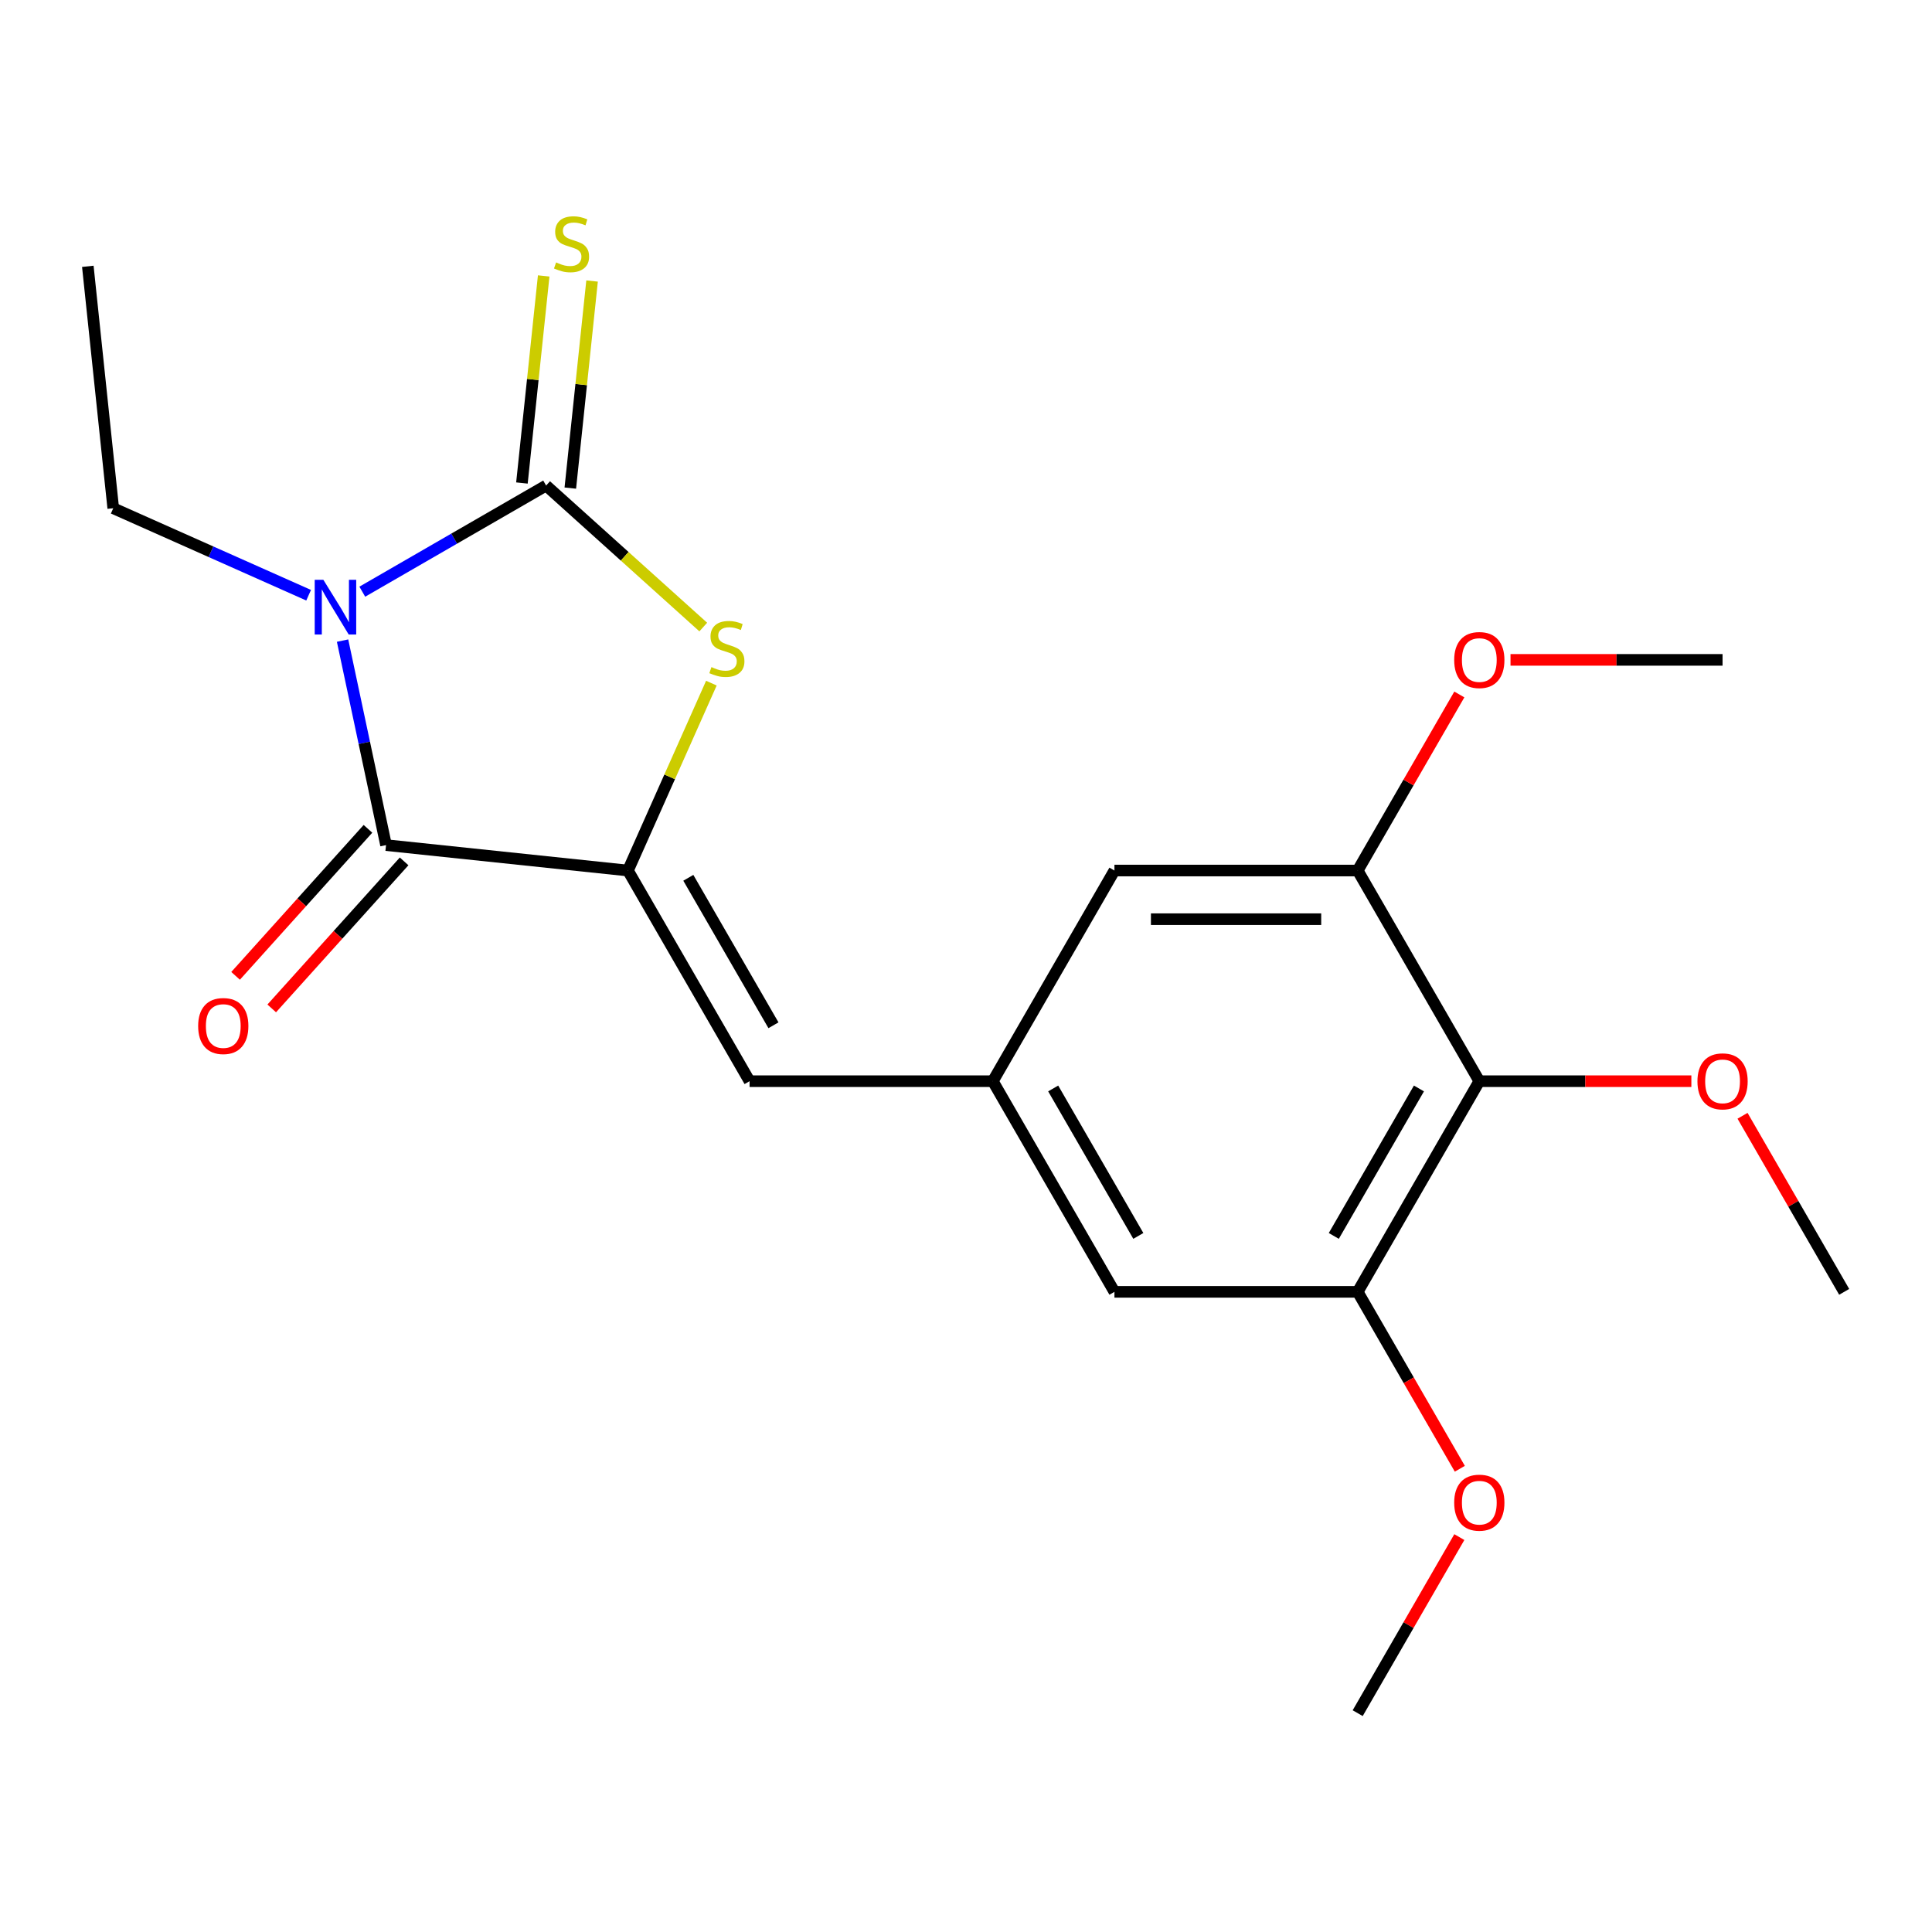 <?xml version='1.0' encoding='iso-8859-1'?>
<svg version='1.1' baseProfile='full'
              xmlns='http://www.w3.org/2000/svg'
                      xmlns:rdkit='http://www.rdkit.org/xml'
                      xmlns:xlink='http://www.w3.org/1999/xlink'
                  xml:space='preserve'
width='1000px' height='1000px' viewBox='0 0 1000 1000'>
<!-- END OF HEADER -->
<rect style='opacity:1.0;fill:#FFFFFF;stroke:none' width='1000' height='1000' x='0' y='0'> </rect>
<path class='bond-0' d='M 187.522,306.255 L 235.096,278.788' style='fill:none;fill-rule:evenodd;stroke:#0000FF;stroke-width:6px;stroke-linecap:butt;stroke-linejoin:miter;stroke-opacity:1' />
<path class='bond-0' d='M 235.096,278.788 L 282.67,251.321' style='fill:none;fill-rule:evenodd;stroke:#000000;stroke-width:6px;stroke-linecap:butt;stroke-linejoin:miter;stroke-opacity:1' />
<path class='bond-1' d='M 177.313,331.58 L 188.562,384.503' style='fill:none;fill-rule:evenodd;stroke:#0000FF;stroke-width:6px;stroke-linecap:butt;stroke-linejoin:miter;stroke-opacity:1' />
<path class='bond-1' d='M 188.562,384.503 L 199.811,437.425' style='fill:none;fill-rule:evenodd;stroke:#000000;stroke-width:6px;stroke-linecap:butt;stroke-linejoin:miter;stroke-opacity:1' />
<path class='bond-13' d='M 159.747,308.089 L 109.181,285.576' style='fill:none;fill-rule:evenodd;stroke:#0000FF;stroke-width:6px;stroke-linecap:butt;stroke-linejoin:miter;stroke-opacity:1' />
<path class='bond-13' d='M 109.181,285.576 L 58.615,263.063' style='fill:none;fill-rule:evenodd;stroke:#000000;stroke-width:6px;stroke-linecap:butt;stroke-linejoin:miter;stroke-opacity:1' />
<path class='bond-3' d='M 282.67,251.321 L 323.339,287.939' style='fill:none;fill-rule:evenodd;stroke:#000000;stroke-width:6px;stroke-linecap:butt;stroke-linejoin:miter;stroke-opacity:1' />
<path class='bond-3' d='M 323.339,287.939 L 364.008,324.557' style='fill:none;fill-rule:evenodd;stroke:#CCCC00;stroke-width:6px;stroke-linecap:butt;stroke-linejoin:miter;stroke-opacity:1' />
<path class='bond-9' d='M 295.192,252.637 L 300.825,199.043' style='fill:none;fill-rule:evenodd;stroke:#000000;stroke-width:6px;stroke-linecap:butt;stroke-linejoin:miter;stroke-opacity:1' />
<path class='bond-9' d='M 300.825,199.043 L 306.457,145.45' style='fill:none;fill-rule:evenodd;stroke:#CCCC00;stroke-width:6px;stroke-linecap:butt;stroke-linejoin:miter;stroke-opacity:1' />
<path class='bond-9' d='M 270.149,250.004 L 275.782,196.411' style='fill:none;fill-rule:evenodd;stroke:#000000;stroke-width:6px;stroke-linecap:butt;stroke-linejoin:miter;stroke-opacity:1' />
<path class='bond-9' d='M 275.782,196.411 L 281.415,142.818' style='fill:none;fill-rule:evenodd;stroke:#CCCC00;stroke-width:6px;stroke-linecap:butt;stroke-linejoin:miter;stroke-opacity:1' />
<path class='bond-2' d='M 199.811,437.425 L 325.025,450.586' style='fill:none;fill-rule:evenodd;stroke:#000000;stroke-width:6px;stroke-linecap:butt;stroke-linejoin:miter;stroke-opacity:1' />
<path class='bond-11' d='M 190.455,429.001 L 156.195,467.049' style='fill:none;fill-rule:evenodd;stroke:#000000;stroke-width:6px;stroke-linecap:butt;stroke-linejoin:miter;stroke-opacity:1' />
<path class='bond-11' d='M 156.195,467.049 L 121.936,505.098' style='fill:none;fill-rule:evenodd;stroke:#FF0000;stroke-width:6px;stroke-linecap:butt;stroke-linejoin:miter;stroke-opacity:1' />
<path class='bond-11' d='M 209.168,445.85 L 174.908,483.899' style='fill:none;fill-rule:evenodd;stroke:#000000;stroke-width:6px;stroke-linecap:butt;stroke-linejoin:miter;stroke-opacity:1' />
<path class='bond-11' d='M 174.908,483.899 L 140.649,521.947' style='fill:none;fill-rule:evenodd;stroke:#FF0000;stroke-width:6px;stroke-linecap:butt;stroke-linejoin:miter;stroke-opacity:1' />
<path class='bond-4' d='M 325.025,450.586 L 387.977,559.622' style='fill:none;fill-rule:evenodd;stroke:#000000;stroke-width:6px;stroke-linecap:butt;stroke-linejoin:miter;stroke-opacity:1' />
<path class='bond-4' d='M 356.275,454.351 L 400.342,530.676' style='fill:none;fill-rule:evenodd;stroke:#000000;stroke-width:6px;stroke-linecap:butt;stroke-linejoin:miter;stroke-opacity:1' />
<path class='bond-21' d='M 325.025,450.586 L 346.617,402.09' style='fill:none;fill-rule:evenodd;stroke:#000000;stroke-width:6px;stroke-linecap:butt;stroke-linejoin:miter;stroke-opacity:1' />
<path class='bond-21' d='M 346.617,402.09 L 368.209,353.594' style='fill:none;fill-rule:evenodd;stroke:#CCCC00;stroke-width:6px;stroke-linecap:butt;stroke-linejoin:miter;stroke-opacity:1' />
<path class='bond-8' d='M 387.977,559.622 L 513.881,559.622' style='fill:none;fill-rule:evenodd;stroke:#000000;stroke-width:6px;stroke-linecap:butt;stroke-linejoin:miter;stroke-opacity:1' />
<path class='bond-5' d='M 765.689,559.622 L 702.737,668.658' style='fill:none;fill-rule:evenodd;stroke:#000000;stroke-width:6px;stroke-linecap:butt;stroke-linejoin:miter;stroke-opacity:1' />
<path class='bond-5' d='M 734.439,563.387 L 690.373,639.712' style='fill:none;fill-rule:evenodd;stroke:#000000;stroke-width:6px;stroke-linecap:butt;stroke-linejoin:miter;stroke-opacity:1' />
<path class='bond-14' d='M 765.689,559.622 L 820.568,559.622' style='fill:none;fill-rule:evenodd;stroke:#000000;stroke-width:6px;stroke-linecap:butt;stroke-linejoin:miter;stroke-opacity:1' />
<path class='bond-14' d='M 820.568,559.622 L 875.446,559.622' style='fill:none;fill-rule:evenodd;stroke:#FF0000;stroke-width:6px;stroke-linecap:butt;stroke-linejoin:miter;stroke-opacity:1' />
<path class='bond-22' d='M 765.689,559.622 L 702.737,450.586' style='fill:none;fill-rule:evenodd;stroke:#000000;stroke-width:6px;stroke-linecap:butt;stroke-linejoin:miter;stroke-opacity:1' />
<path class='bond-6' d='M 702.737,450.586 L 576.833,450.586' style='fill:none;fill-rule:evenodd;stroke:#000000;stroke-width:6px;stroke-linecap:butt;stroke-linejoin:miter;stroke-opacity:1' />
<path class='bond-6' d='M 683.852,475.767 L 595.719,475.767' style='fill:none;fill-rule:evenodd;stroke:#000000;stroke-width:6px;stroke-linecap:butt;stroke-linejoin:miter;stroke-opacity:1' />
<path class='bond-16' d='M 702.737,450.586 L 729.044,405.022' style='fill:none;fill-rule:evenodd;stroke:#000000;stroke-width:6px;stroke-linecap:butt;stroke-linejoin:miter;stroke-opacity:1' />
<path class='bond-16' d='M 729.044,405.022 L 755.35,359.457' style='fill:none;fill-rule:evenodd;stroke:#FF0000;stroke-width:6px;stroke-linecap:butt;stroke-linejoin:miter;stroke-opacity:1' />
<path class='bond-7' d='M 702.737,668.658 L 576.833,668.658' style='fill:none;fill-rule:evenodd;stroke:#000000;stroke-width:6px;stroke-linecap:butt;stroke-linejoin:miter;stroke-opacity:1' />
<path class='bond-15' d='M 702.737,668.658 L 729.171,714.442' style='fill:none;fill-rule:evenodd;stroke:#000000;stroke-width:6px;stroke-linecap:butt;stroke-linejoin:miter;stroke-opacity:1' />
<path class='bond-15' d='M 729.171,714.442 L 755.605,760.226' style='fill:none;fill-rule:evenodd;stroke:#FF0000;stroke-width:6px;stroke-linecap:butt;stroke-linejoin:miter;stroke-opacity:1' />
<path class='bond-10' d='M 513.881,559.622 L 576.833,450.586' style='fill:none;fill-rule:evenodd;stroke:#000000;stroke-width:6px;stroke-linecap:butt;stroke-linejoin:miter;stroke-opacity:1' />
<path class='bond-12' d='M 513.881,559.622 L 576.833,668.658' style='fill:none;fill-rule:evenodd;stroke:#000000;stroke-width:6px;stroke-linecap:butt;stroke-linejoin:miter;stroke-opacity:1' />
<path class='bond-12' d='M 545.131,563.387 L 589.198,639.712' style='fill:none;fill-rule:evenodd;stroke:#000000;stroke-width:6px;stroke-linecap:butt;stroke-linejoin:miter;stroke-opacity:1' />
<path class='bond-20' d='M 58.615,263.063 L 45.455,137.848' style='fill:none;fill-rule:evenodd;stroke:#000000;stroke-width:6px;stroke-linecap:butt;stroke-linejoin:miter;stroke-opacity:1' />
<path class='bond-17' d='M 901.932,577.529 L 928.239,623.094' style='fill:none;fill-rule:evenodd;stroke:#FF0000;stroke-width:6px;stroke-linecap:butt;stroke-linejoin:miter;stroke-opacity:1' />
<path class='bond-17' d='M 928.239,623.094 L 954.545,668.658' style='fill:none;fill-rule:evenodd;stroke:#000000;stroke-width:6px;stroke-linecap:butt;stroke-linejoin:miter;stroke-opacity:1' />
<path class='bond-18' d='M 755.35,795.602 L 729.044,841.166' style='fill:none;fill-rule:evenodd;stroke:#FF0000;stroke-width:6px;stroke-linecap:butt;stroke-linejoin:miter;stroke-opacity:1' />
<path class='bond-18' d='M 729.044,841.166 L 702.737,886.73' style='fill:none;fill-rule:evenodd;stroke:#000000;stroke-width:6px;stroke-linecap:butt;stroke-linejoin:miter;stroke-opacity:1' />
<path class='bond-19' d='M 781.837,341.55 L 836.715,341.55' style='fill:none;fill-rule:evenodd;stroke:#FF0000;stroke-width:6px;stroke-linecap:butt;stroke-linejoin:miter;stroke-opacity:1' />
<path class='bond-19' d='M 836.715,341.55 L 891.593,341.55' style='fill:none;fill-rule:evenodd;stroke:#000000;stroke-width:6px;stroke-linecap:butt;stroke-linejoin:miter;stroke-opacity:1' />
<path  class='atom-0' d='M 167.374 300.113
L 176.654 315.113
Q 177.574 316.593, 179.054 319.273
Q 180.534 321.953, 180.614 322.113
L 180.614 300.113
L 184.374 300.113
L 184.374 328.433
L 180.494 328.433
L 170.534 312.033
Q 169.374 310.113, 168.134 307.913
Q 166.934 305.713, 166.574 305.033
L 166.574 328.433
L 162.894 328.433
L 162.894 300.113
L 167.374 300.113
' fill='#0000FF'/>
<path  class='atom-4' d='M 368.235 345.287
Q 368.555 345.407, 369.875 345.967
Q 371.195 346.527, 372.635 346.887
Q 374.115 347.207, 375.555 347.207
Q 378.235 347.207, 379.795 345.927
Q 381.355 344.607, 381.355 342.327
Q 381.355 340.767, 380.555 339.807
Q 379.795 338.847, 378.595 338.327
Q 377.395 337.807, 375.395 337.207
Q 372.875 336.447, 371.355 335.727
Q 369.875 335.007, 368.795 333.487
Q 367.755 331.967, 367.755 329.407
Q 367.755 325.847, 370.155 323.647
Q 372.595 321.447, 377.395 321.447
Q 380.675 321.447, 384.395 323.007
L 383.475 326.087
Q 380.075 324.687, 377.515 324.687
Q 374.755 324.687, 373.235 325.847
Q 371.715 326.967, 371.755 328.927
Q 371.755 330.447, 372.515 331.367
Q 373.315 332.287, 374.435 332.807
Q 375.595 333.327, 377.515 333.927
Q 380.075 334.727, 381.595 335.527
Q 383.115 336.327, 384.195 337.967
Q 385.315 339.567, 385.315 342.327
Q 385.315 346.247, 382.675 348.367
Q 380.075 350.447, 375.715 350.447
Q 373.195 350.447, 371.275 349.887
Q 369.395 349.367, 367.155 348.447
L 368.235 345.287
' fill='#CCCC00'/>
<path  class='atom-10' d='M 287.831 135.826
Q 288.151 135.946, 289.471 136.506
Q 290.791 137.066, 292.231 137.426
Q 293.711 137.746, 295.151 137.746
Q 297.831 137.746, 299.391 136.466
Q 300.951 135.146, 300.951 132.866
Q 300.951 131.306, 300.151 130.346
Q 299.391 129.386, 298.191 128.866
Q 296.991 128.346, 294.991 127.746
Q 292.471 126.986, 290.951 126.266
Q 289.471 125.546, 288.391 124.026
Q 287.351 122.506, 287.351 119.946
Q 287.351 116.386, 289.751 114.186
Q 292.191 111.986, 296.991 111.986
Q 300.271 111.986, 303.991 113.546
L 303.071 116.626
Q 299.671 115.226, 297.111 115.226
Q 294.351 115.226, 292.831 116.386
Q 291.311 117.506, 291.351 119.466
Q 291.351 120.986, 292.111 121.906
Q 292.911 122.826, 294.031 123.346
Q 295.191 123.866, 297.111 124.466
Q 299.671 125.266, 301.191 126.066
Q 302.711 126.866, 303.791 128.506
Q 304.911 130.106, 304.911 132.866
Q 304.911 136.786, 302.271 138.906
Q 299.671 140.986, 295.311 140.986
Q 292.791 140.986, 290.871 140.426
Q 288.991 139.906, 286.751 138.986
L 287.831 135.826
' fill='#CCCC00'/>
<path  class='atom-12' d='M 102.565 531.07
Q 102.565 524.27, 105.925 520.47
Q 109.285 516.67, 115.565 516.67
Q 121.845 516.67, 125.205 520.47
Q 128.565 524.27, 128.565 531.07
Q 128.565 537.95, 125.165 541.87
Q 121.765 545.75, 115.565 545.75
Q 109.325 545.75, 105.925 541.87
Q 102.565 537.99, 102.565 531.07
M 115.565 542.55
Q 119.885 542.55, 122.205 539.67
Q 124.565 536.75, 124.565 531.07
Q 124.565 525.51, 122.205 522.71
Q 119.885 519.87, 115.565 519.87
Q 111.245 519.87, 108.885 522.67
Q 106.565 525.47, 106.565 531.07
Q 106.565 536.79, 108.885 539.67
Q 111.245 542.55, 115.565 542.55
' fill='#FF0000'/>
<path  class='atom-15' d='M 878.593 559.702
Q 878.593 552.902, 881.953 549.102
Q 885.313 545.302, 891.593 545.302
Q 897.873 545.302, 901.233 549.102
Q 904.593 552.902, 904.593 559.702
Q 904.593 566.582, 901.193 570.502
Q 897.793 574.382, 891.593 574.382
Q 885.353 574.382, 881.953 570.502
Q 878.593 566.622, 878.593 559.702
M 891.593 571.182
Q 895.913 571.182, 898.233 568.302
Q 900.593 565.382, 900.593 559.702
Q 900.593 554.142, 898.233 551.342
Q 895.913 548.502, 891.593 548.502
Q 887.273 548.502, 884.913 551.302
Q 882.593 554.102, 882.593 559.702
Q 882.593 565.422, 884.913 568.302
Q 887.273 571.182, 891.593 571.182
' fill='#FF0000'/>
<path  class='atom-16' d='M 752.689 777.774
Q 752.689 770.974, 756.049 767.174
Q 759.409 763.374, 765.689 763.374
Q 771.969 763.374, 775.329 767.174
Q 778.689 770.974, 778.689 777.774
Q 778.689 784.654, 775.289 788.574
Q 771.889 792.454, 765.689 792.454
Q 759.449 792.454, 756.049 788.574
Q 752.689 784.694, 752.689 777.774
M 765.689 789.254
Q 770.009 789.254, 772.329 786.374
Q 774.689 783.454, 774.689 777.774
Q 774.689 772.214, 772.329 769.414
Q 770.009 766.574, 765.689 766.574
Q 761.369 766.574, 759.009 769.374
Q 756.689 772.174, 756.689 777.774
Q 756.689 783.494, 759.009 786.374
Q 761.369 789.254, 765.689 789.254
' fill='#FF0000'/>
<path  class='atom-17' d='M 752.689 341.63
Q 752.689 334.83, 756.049 331.03
Q 759.409 327.23, 765.689 327.23
Q 771.969 327.23, 775.329 331.03
Q 778.689 334.83, 778.689 341.63
Q 778.689 348.51, 775.289 352.43
Q 771.889 356.31, 765.689 356.31
Q 759.449 356.31, 756.049 352.43
Q 752.689 348.55, 752.689 341.63
M 765.689 353.11
Q 770.009 353.11, 772.329 350.23
Q 774.689 347.31, 774.689 341.63
Q 774.689 336.07, 772.329 333.27
Q 770.009 330.43, 765.689 330.43
Q 761.369 330.43, 759.009 333.23
Q 756.689 336.03, 756.689 341.63
Q 756.689 347.35, 759.009 350.23
Q 761.369 353.11, 765.689 353.11
' fill='#FF0000'/>
</svg>
